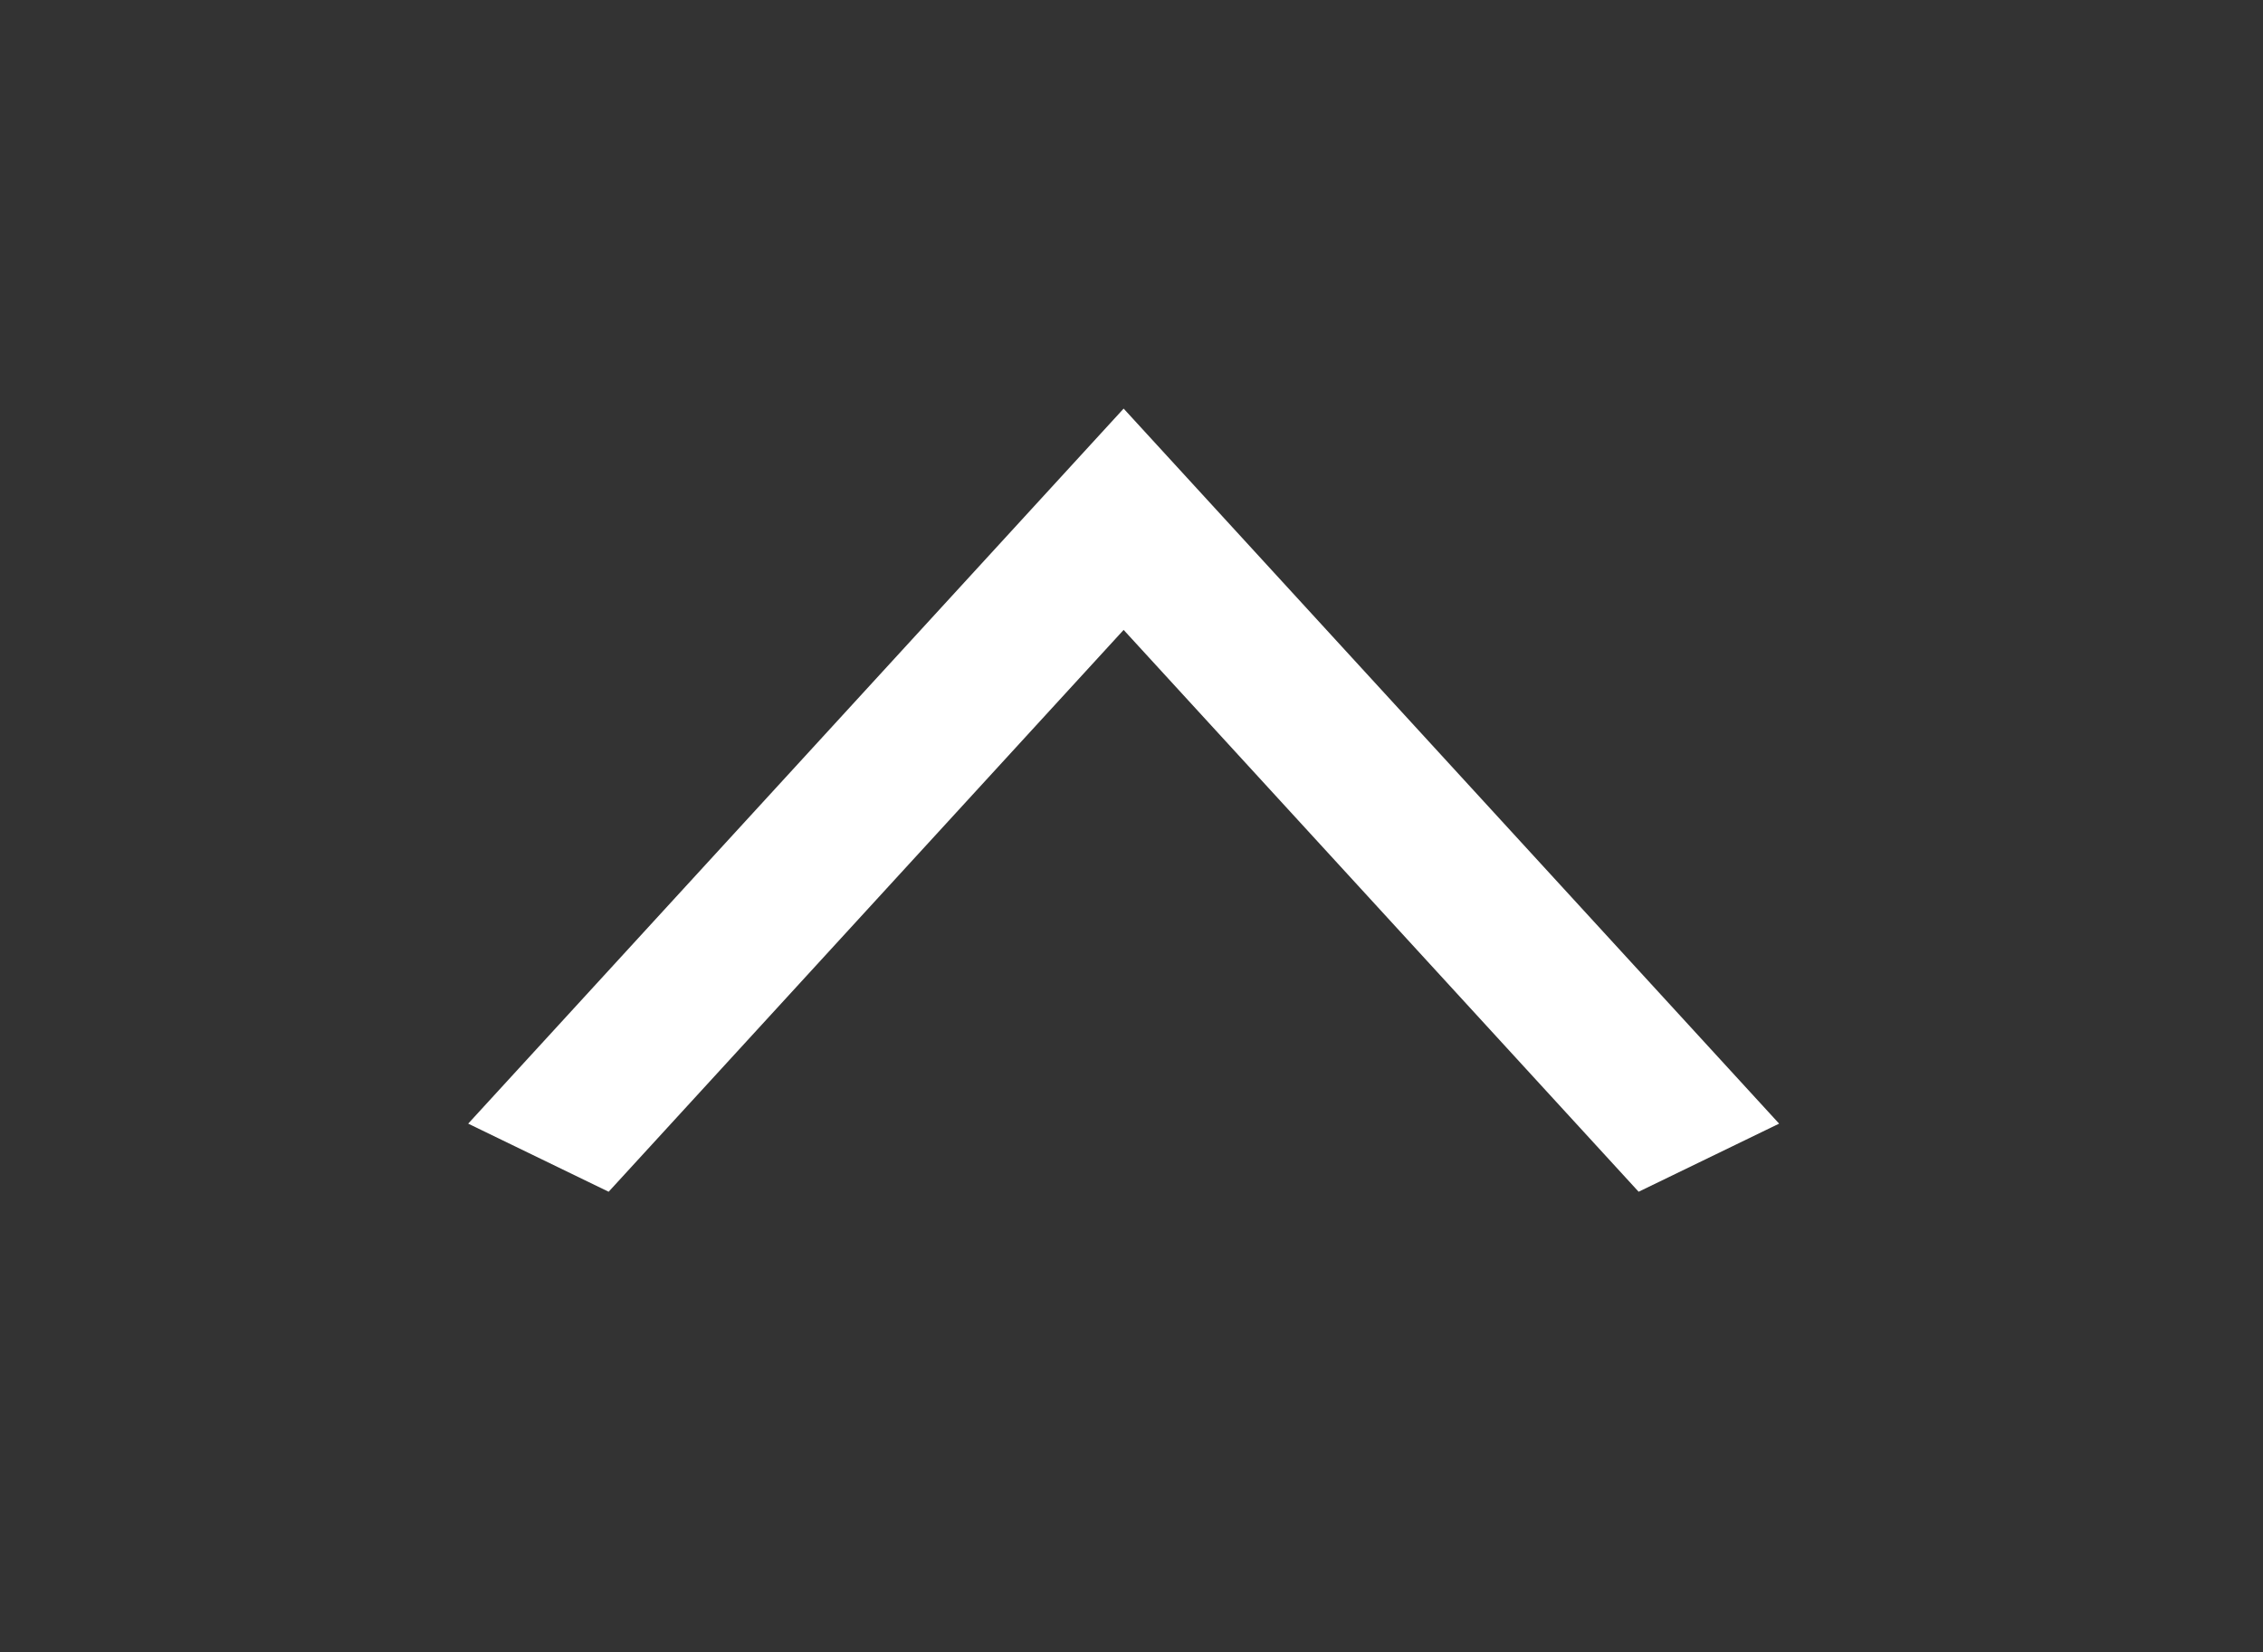 <svg width="63" height="46" viewBox="0 0 63 46" fill="none" xmlns="http://www.w3.org/2000/svg">
<rect x="0" y="0" width="63" height="46" fill="#333333" stroke="none"/>
<g clip-path="url(#clip0_144_149)">
<path fill-rule="evenodd" clip-rule="evenodd" d="M45.618 33.177L31.281 17.536L16.944 33.177L13.034 31.281L31.281 11.375L49.529 31.281L45.618 33.177Z" fill="white"/>
</g>
<defs>
<clipPath id="clip0_144_149">
<rect width="45.5" height="62.562" fill="white" transform="matrix(0 -1 1 0 0 45.5)"/>
</clipPath>
</defs>
</svg>
